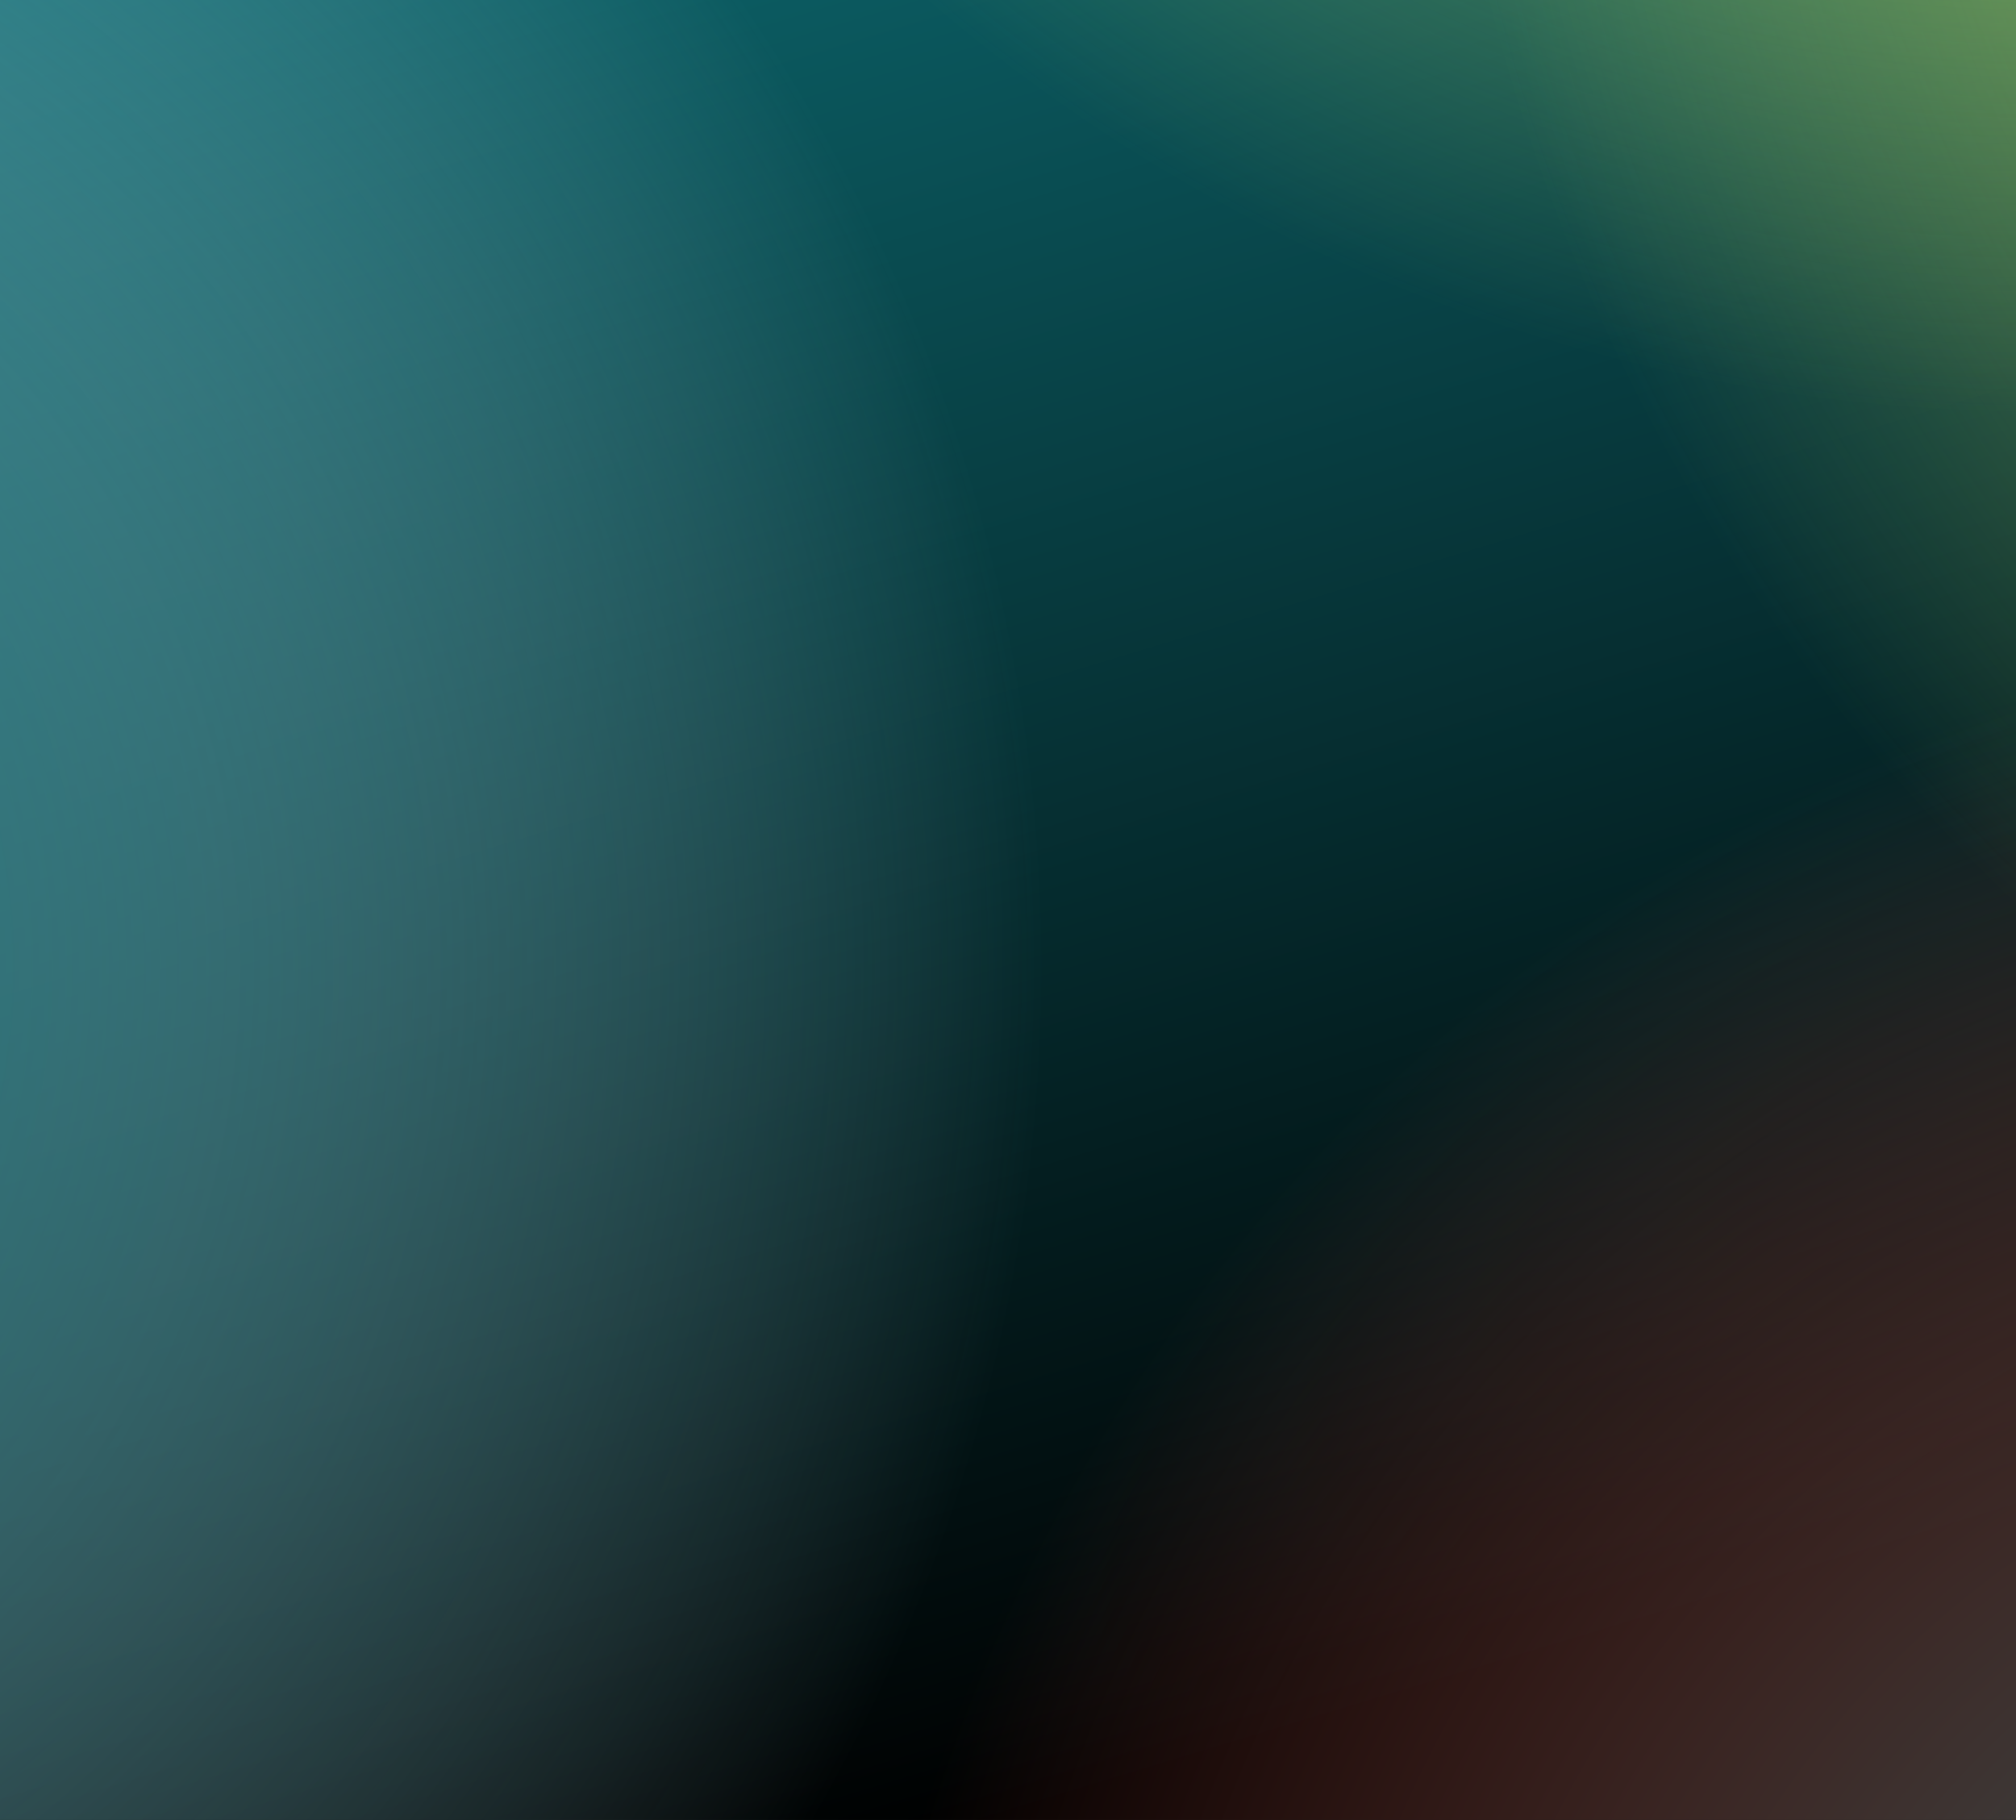 <svg width="1440" height="1300" viewBox="0 0 1440 1300" fill="none" xmlns="http://www.w3.org/2000/svg">
<g clip-path="url(#clip0_24_1053)">
<rect width="1440" height="1300" transform="translate(1440 1300) rotate(-180)" fill="url(#paint0_radial_24_1053)"/>
<rect x="1440" y="1300" width="1440" height="1300" transform="rotate(-180 1440 1300)" fill="url(#paint1_linear_24_1053)"/>
<path d="M750 691C750 12.242 199.758 -538 -479 -538C-1157.76 -538 -1708 12.242 -1708 691C-1708 1369.76 -1157.76 1920 -479 1920C199.758 1920 750 1369.76 750 691Z" fill="url(#paint2_radial_24_1053)"/>
<path d="M3056 1665C3056 986.242 2505.76 436 1827 436C1148.24 436 598 986.242 598 1665C598 2343.76 1148.24 2894 1827 2894C2505.76 2894 3056 2343.76 3056 1665Z" fill="url(#paint3_radial_24_1053)"/>
<path d="M3707 -325C3707 -1066.72 3105.72 -1668 2364 -1668C1622.28 -1668 1021 -1066.72 1021 -325C1021 416.718 1622.28 1018 2364 1018C3105.72 1018 3707 416.718 3707 -325Z" fill="url(#paint4_radial_24_1053)"/>
<path d="M2688 -931C2688 -1609.76 2137.76 -2160 1459 -2160C780.242 -2160 230 -1609.76 230 -931C230 -252.242 780.242 298 1459 298C2137.76 298 2688 -252.242 2688 -931Z" fill="url(#paint5_radial_24_1053)"/>
</g>
<defs>
<radialGradient id="paint0_radial_24_1053" cx="0" cy="0" r="1" gradientUnits="userSpaceOnUse" gradientTransform="translate(918 1332.5) rotate(65.744) scale(1002.87 1143.42)">
<stop stop-color="#0D6B72"/>
<stop offset="1" stop-color="#1F1B1C"/>
</radialGradient>
<linearGradient id="paint1_linear_24_1053" x1="2160" y1="1300" x2="2608.69" y2="2777.02" gradientUnits="userSpaceOnUse">
<stop/>
<stop offset="1" stop-color="#0D6B72"/>
</linearGradient>
<radialGradient id="paint2_radial_24_1053" cx="0" cy="0" r="1" gradientUnits="userSpaceOnUse" gradientTransform="translate(-479 691) rotate(-90) scale(1229)">
<stop stop-color="#0D6B72"/>
<stop offset="1" stop-color="#B7DFE9" stop-opacity="0"/>
</radialGradient>
<radialGradient id="paint3_radial_24_1053" cx="0" cy="0" r="1" gradientUnits="userSpaceOnUse" gradientTransform="translate(1827 1665) rotate(-90) scale(1229)">
<stop stop-color="#0D6B72"/>
<stop offset="1" stop-color="#E55242" stop-opacity="0"/>
</radialGradient>
<radialGradient id="paint4_radial_24_1053" cx="0" cy="0" r="1" gradientUnits="userSpaceOnUse" gradientTransform="translate(2364 -325) rotate(-90) scale(1343)">
<stop stop-color="#CCE563"/>
<stop offset="1" stop-color="#CCE563" stop-opacity="0"/>
</radialGradient>
<radialGradient id="paint5_radial_24_1053" cx="0" cy="0" r="1" gradientUnits="userSpaceOnUse" gradientTransform="translate(1459 -931) rotate(-90) scale(1229)">
<stop stop-color="#CCE563"/>
<stop offset="1" stop-color="#CCE563" stop-opacity="0"/>
</radialGradient>
<clipPath id="clip0_24_1053">
<rect width="1440" height="1300" fill="white" transform="translate(1440 1300) rotate(-180)"/>
</clipPath>
</defs>
</svg>
